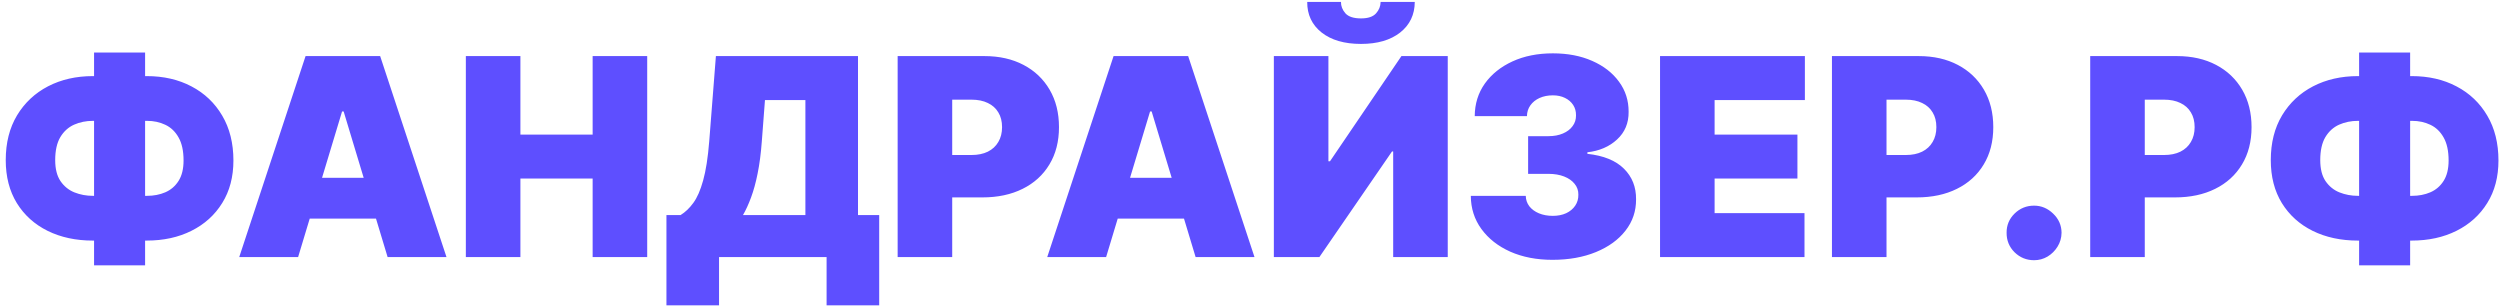 <?xml version="1.0" encoding="UTF-8"?> <svg xmlns="http://www.w3.org/2000/svg" width="389" height="48" viewBox="0 0 389 48" fill="none"><path d="M14.453 11.842H22.821C25.447 11.842 27.774 12.377 29.799 13.446C31.835 14.515 33.428 16.031 34.579 17.996C35.739 19.961 36.32 22.287 36.32 24.974C36.32 27.519 35.739 29.723 34.579 31.586C33.428 33.449 31.835 34.89 29.799 35.908C27.774 36.926 25.447 37.435 22.821 37.435H14.453C11.806 37.435 9.46 36.931 7.414 35.923C5.378 34.915 3.779 33.475 2.619 31.602C1.469 29.729 0.893 27.499 0.893 24.913C0.893 22.226 1.479 19.905 2.65 17.95C3.83 15.996 5.439 14.489 7.475 13.43C9.521 12.372 11.847 11.842 14.453 11.842ZM14.453 18.805C13.394 18.805 12.417 19.004 11.521 19.401C10.636 19.798 9.923 20.444 9.384 21.34C8.854 22.236 8.589 23.427 8.589 24.913C8.589 26.277 8.864 27.367 9.414 28.181C9.974 28.995 10.697 29.581 11.582 29.937C12.478 30.293 13.435 30.472 14.453 30.472H22.882C23.921 30.472 24.867 30.288 25.722 29.922C26.588 29.545 27.275 28.955 27.784 28.151C28.303 27.336 28.562 26.277 28.562 24.974C28.562 23.488 28.303 22.292 27.784 21.386C27.275 20.48 26.588 19.823 25.722 19.416C24.867 19.009 23.921 18.805 22.882 18.805H14.453ZM22.577 8.178V41.283H14.636V8.178H22.577ZM46.386 40H37.224L47.547 8.727H59.152L69.474 40H60.312L53.471 17.34H53.227L46.386 40ZM44.676 27.662H61.901V34.014H44.676V27.662ZM72.486 40V8.727H80.976V20.943H92.215V8.727H100.705V40H92.215V27.784H80.976V40H72.486ZM103.698 47.513V33.465H105.897C106.63 33.017 107.291 32.385 107.882 31.571C108.483 30.757 108.992 29.591 109.409 28.074C109.836 26.557 110.152 24.526 110.356 21.982L111.394 8.727H133.505V33.465H136.803V47.513H128.618V40H111.883V47.513H103.698ZM115.608 33.465H125.32V15.568H119.029L118.54 21.982C118.398 23.895 118.179 25.57 117.884 27.005C117.599 28.43 117.258 29.672 116.861 30.731C116.474 31.78 116.056 32.691 115.608 33.465ZM139.674 40V8.727H153.172C155.493 8.727 157.524 9.185 159.265 10.102C161.006 11.018 162.36 12.306 163.327 13.965C164.294 15.624 164.778 17.563 164.778 19.783C164.778 22.022 164.279 23.962 163.281 25.601C162.294 27.239 160.904 28.502 159.112 29.387C157.331 30.273 155.249 30.716 152.867 30.716H144.805V24.119H151.157C152.154 24.119 153.004 23.946 153.707 23.6C154.419 23.244 154.964 22.74 155.341 22.088C155.728 21.437 155.921 20.668 155.921 19.783C155.921 18.887 155.728 18.123 155.341 17.492C154.964 16.851 154.419 16.362 153.707 16.026C153.004 15.68 152.154 15.507 151.157 15.507H148.164V40H139.674ZM172.111 40H162.949L173.271 8.727H184.877L195.199 40H186.037L179.196 17.34H178.952L172.111 40ZM170.401 27.662H187.625V34.014H170.401V27.662ZM198.211 8.727H206.701V25.097H206.945L218.062 8.727H225.269V40H216.779V23.57H216.596L205.296 40H198.211V8.727ZM214.825 0.298H220.138C220.128 2.283 219.37 3.871 217.863 5.062C216.357 6.243 214.326 6.834 211.771 6.834C209.195 6.834 207.154 6.243 205.647 5.062C204.141 3.871 203.393 2.283 203.403 0.298H208.656C208.645 0.94 208.874 1.53 209.343 2.07C209.821 2.599 210.63 2.864 211.771 2.864C212.86 2.864 213.639 2.604 214.107 2.085C214.575 1.566 214.814 0.97 214.825 0.298ZM241.562 40.428C239.099 40.428 236.91 40.005 234.996 39.16C233.092 38.305 231.596 37.129 230.507 35.633C229.417 34.136 228.868 32.416 228.858 30.472H237.409C237.419 31.072 237.602 31.612 237.958 32.09C238.325 32.559 238.824 32.925 239.455 33.19C240.086 33.454 240.809 33.587 241.623 33.587C242.407 33.587 243.099 33.449 243.7 33.174C244.301 32.889 244.769 32.497 245.105 31.999C245.441 31.5 245.604 30.93 245.593 30.288C245.604 29.657 245.41 29.097 245.013 28.609C244.626 28.12 244.082 27.738 243.379 27.463C242.677 27.189 241.868 27.051 240.951 27.051H237.775V21.188H240.951C241.796 21.188 242.539 21.05 243.181 20.775C243.832 20.5 244.336 20.119 244.692 19.63C245.059 19.141 245.237 18.581 245.227 17.95C245.237 17.34 245.089 16.8 244.784 16.332C244.479 15.863 244.051 15.497 243.501 15.232C242.962 14.968 242.336 14.835 241.623 14.835C240.85 14.835 240.157 14.973 239.547 15.248C238.946 15.522 238.473 15.904 238.126 16.393C237.78 16.881 237.602 17.441 237.592 18.072H229.468C229.479 16.159 230.003 14.469 231.041 13.003C232.09 11.537 233.525 10.387 235.347 9.552C237.17 8.717 239.261 8.3 241.623 8.3C243.934 8.3 245.975 8.692 247.746 9.476C249.528 10.259 250.917 11.338 251.915 12.713C252.923 14.077 253.422 15.639 253.412 17.401C253.432 19.151 252.831 20.587 251.61 21.707C250.398 22.826 248.861 23.488 246.998 23.692V23.936C249.523 24.211 251.421 24.985 252.694 26.257C253.966 27.519 254.592 29.108 254.572 31.021C254.582 32.854 254.033 34.477 252.923 35.892C251.824 37.307 250.291 38.417 248.327 39.221C246.372 40.025 244.117 40.428 241.562 40.428ZM258.302 40V8.727H280.84V15.568H266.792V20.943H279.68V27.784H266.792V33.159H280.779V40H258.302ZM285.051 40V8.727H298.549C300.87 8.727 302.901 9.185 304.642 10.102C306.383 11.018 307.737 12.306 308.704 13.965C309.671 15.624 310.154 17.563 310.154 19.783C310.154 22.022 309.656 23.962 308.658 25.601C307.671 27.239 306.281 28.502 304.489 29.387C302.708 30.273 300.626 30.716 298.244 30.716H290.181V24.119H296.534C297.531 24.119 298.381 23.946 299.084 23.6C299.796 23.244 300.341 22.74 300.718 22.088C301.105 21.437 301.298 20.668 301.298 19.783C301.298 18.887 301.105 18.123 300.718 17.492C300.341 16.851 299.796 16.362 299.084 16.026C298.381 15.68 297.531 15.507 296.534 15.507H293.541V40H285.051ZM316.503 40.489C315.322 40.489 314.309 40.076 313.464 39.252C312.629 38.417 312.217 37.404 312.227 36.213C312.217 35.053 312.629 34.06 313.464 33.235C314.309 32.411 315.322 31.999 316.503 31.999C317.623 31.999 318.61 32.411 319.465 33.235C320.331 34.06 320.768 35.053 320.778 36.213C320.768 37.007 320.56 37.73 320.152 38.381C319.755 39.023 319.236 39.537 318.595 39.924C317.954 40.3 317.256 40.489 316.503 40.489ZM325.237 40V8.727H338.736C341.057 8.727 343.088 9.185 344.829 10.102C346.569 11.018 347.923 12.306 348.89 13.965C349.857 15.624 350.341 17.563 350.341 19.783C350.341 22.022 349.842 23.962 348.845 25.601C347.857 27.239 346.468 28.502 344.676 29.387C342.894 30.273 340.813 30.716 338.43 30.716H330.368V24.119H336.72C337.718 24.119 338.568 23.946 339.27 23.6C339.983 23.244 340.528 22.74 340.904 22.088C341.291 21.437 341.484 20.668 341.484 19.783C341.484 18.887 341.291 18.123 340.904 17.492C340.528 16.851 339.983 16.362 339.27 16.026C338.568 15.68 337.718 15.507 336.72 15.507H333.727V40H325.237ZM366.894 11.842H375.261C377.888 11.842 380.214 12.377 382.24 13.446C384.276 14.515 385.869 16.031 387.019 17.996C388.18 19.961 388.76 22.287 388.76 24.974C388.76 27.519 388.18 29.723 387.019 31.586C385.869 33.449 384.276 34.89 382.24 35.908C380.214 36.926 377.888 37.435 375.261 37.435H366.894C364.247 37.435 361.9 36.931 359.854 35.923C357.818 34.915 356.22 33.475 355.059 31.602C353.909 29.729 353.334 27.499 353.334 24.913C353.334 22.226 353.919 19.905 355.09 17.95C356.271 15.996 357.879 14.489 359.915 13.43C361.961 12.372 364.287 11.842 366.894 11.842ZM366.894 18.805C365.835 18.805 364.858 19.004 363.962 19.401C363.076 19.798 362.363 20.444 361.824 21.34C361.295 22.236 361.03 23.427 361.03 24.913C361.03 26.277 361.305 27.367 361.854 28.181C362.414 28.995 363.137 29.581 364.023 29.937C364.919 30.293 365.876 30.472 366.894 30.472H375.323C376.361 30.472 377.308 30.288 378.163 29.922C379.028 29.545 379.715 28.955 380.224 28.151C380.743 27.336 381.003 26.277 381.003 24.974C381.003 23.488 380.743 22.292 380.224 21.386C379.715 20.48 379.028 19.823 378.163 19.416C377.308 19.009 376.361 18.805 375.323 18.805H366.894ZM375.017 8.178V41.283H367.077V8.178H375.017Z" fill="#5E4FFF"></path></svg> 
